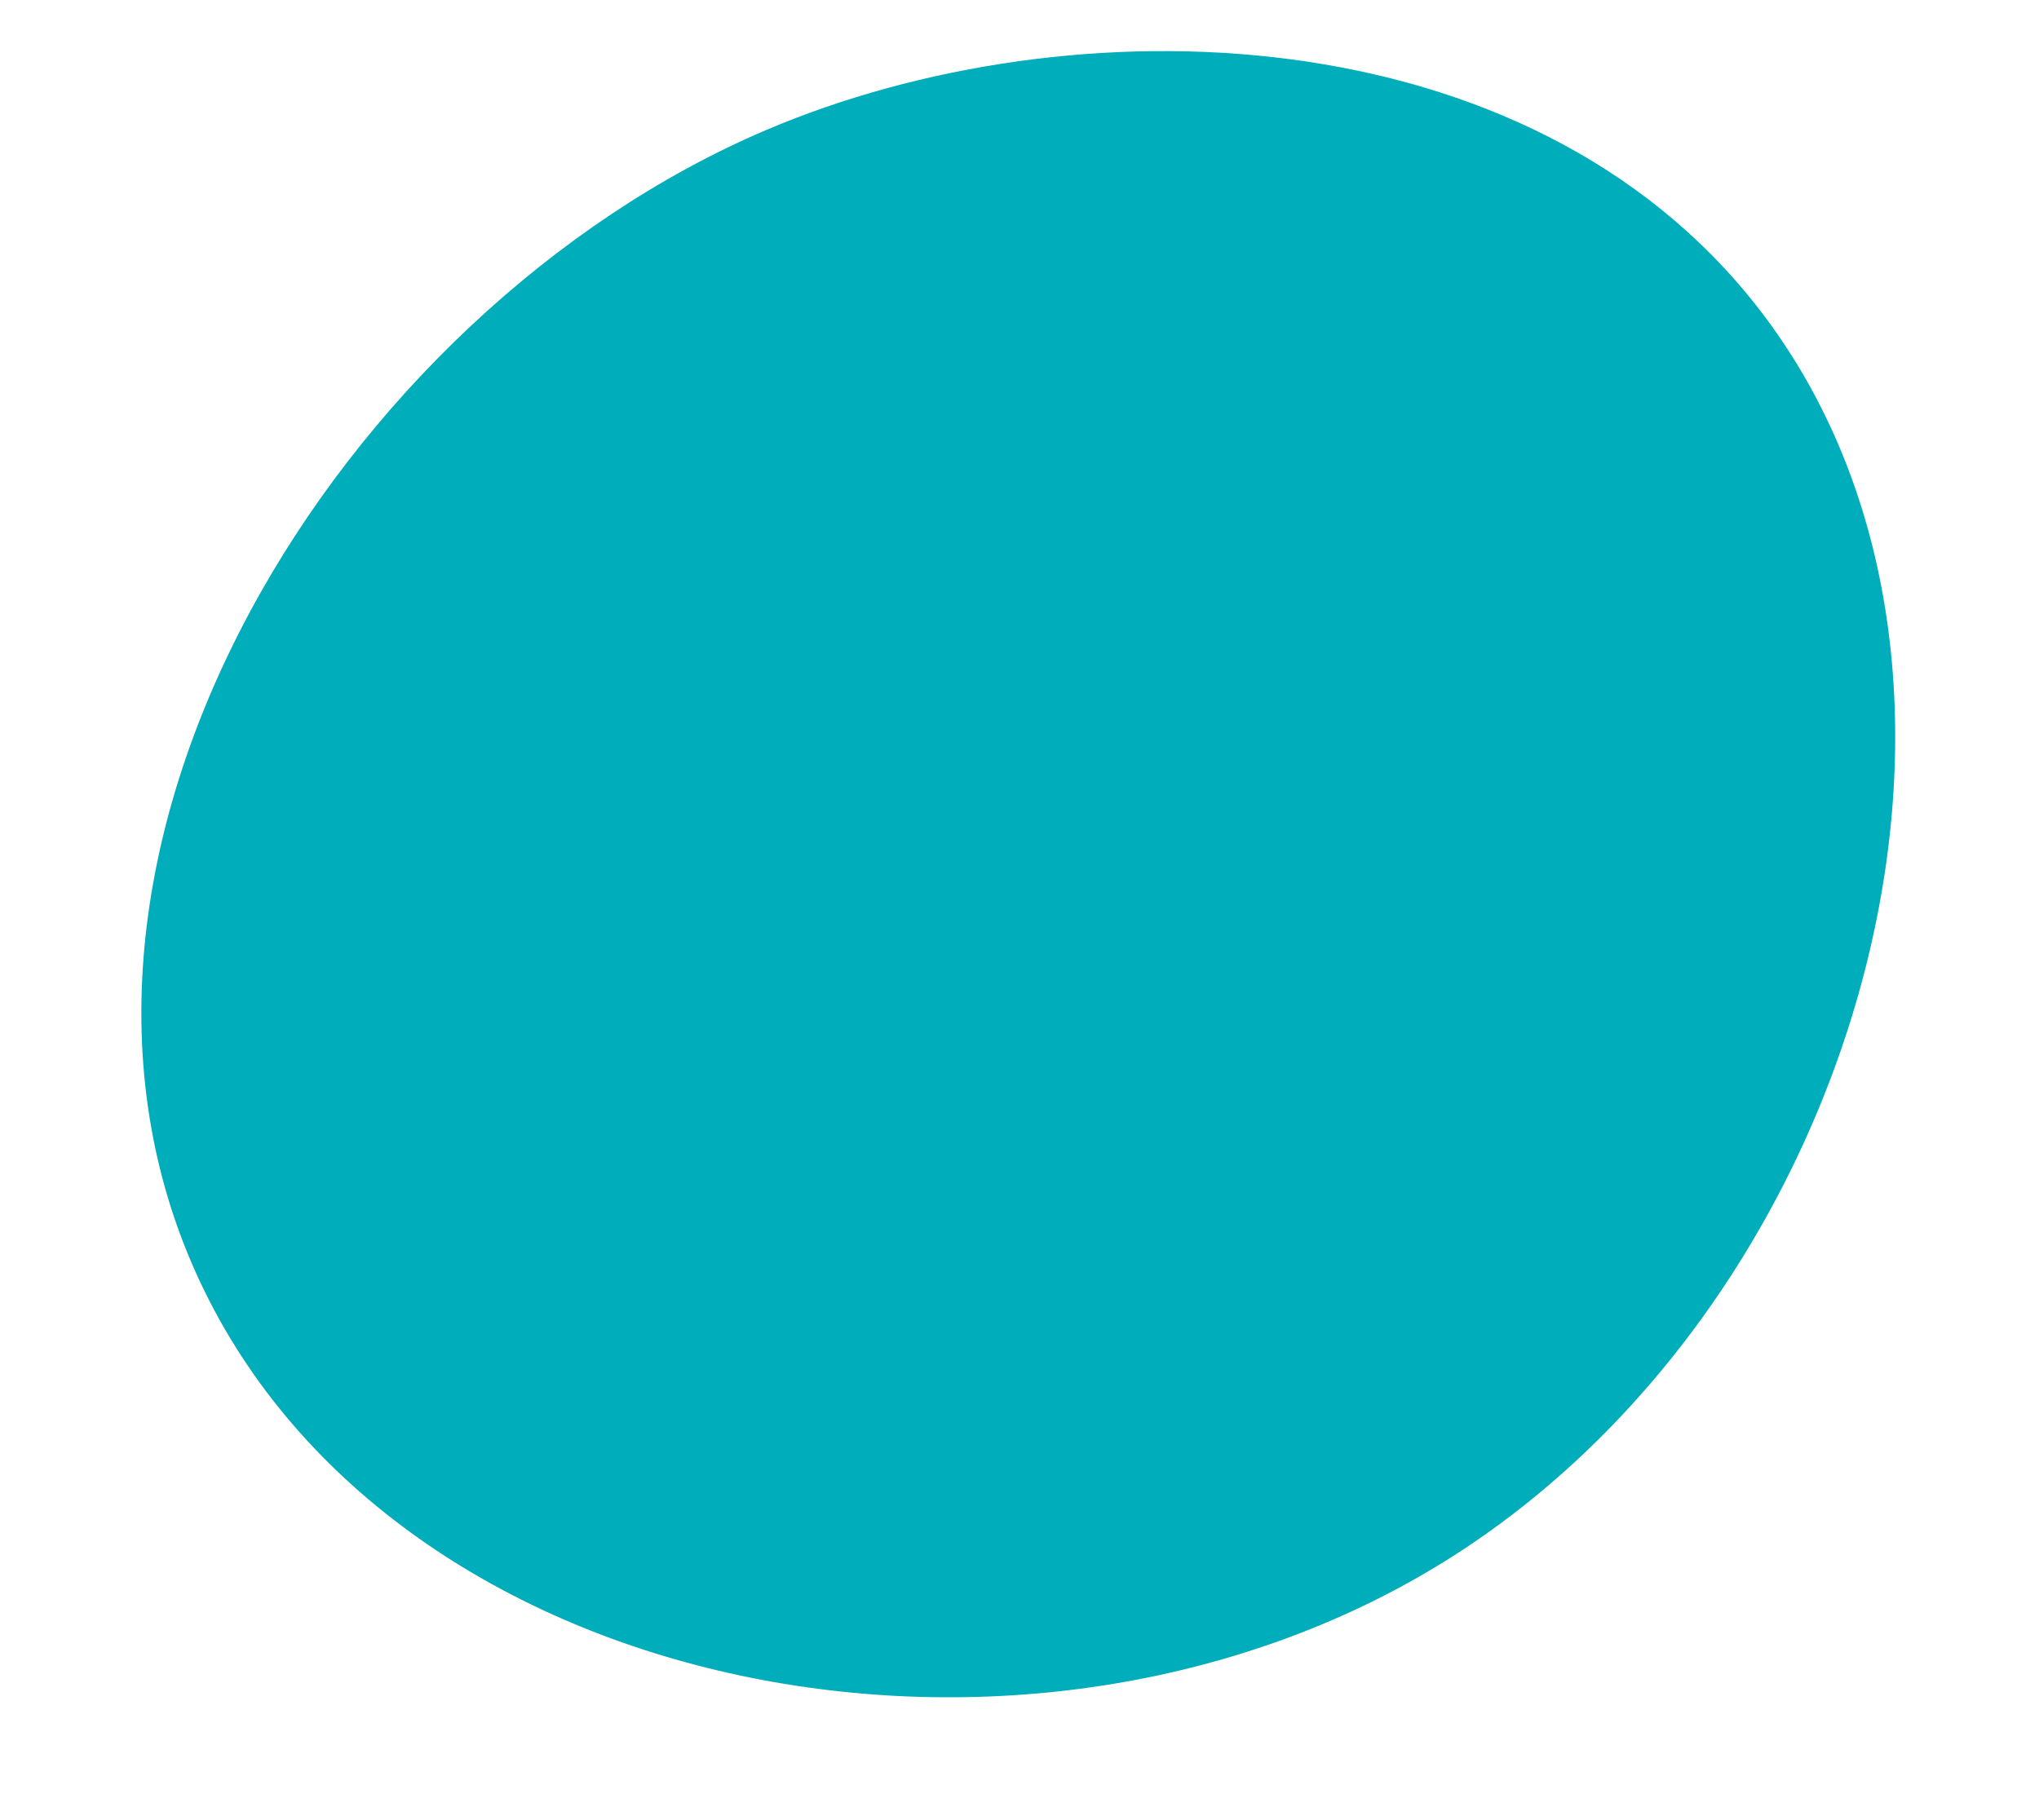 <?xml version="1.0" encoding="UTF-8" standalone="no"?><svg xmlns="http://www.w3.org/2000/svg" xmlns:xlink="http://www.w3.org/1999/xlink" fill="#000000" height="4249.7" preserveAspectRatio="xMidYMid meet" version="1" viewBox="-330.0 -119.3 4760.3 4249.7" width="4760.3" zoomAndPan="magnify"><g id="change1_1"><path d="M137.2,2874.2C-330,1879.1,467,606.8,1458.5,184.4c712.8-303.7,1779.1-275.9,2316.8,416.2 c655,843.1,248.9,2316.2-732.6,2926.2C2071.2,4130.4,596,3851.3,137.2,2874.2z" fill="#00adbb"/></g></svg>